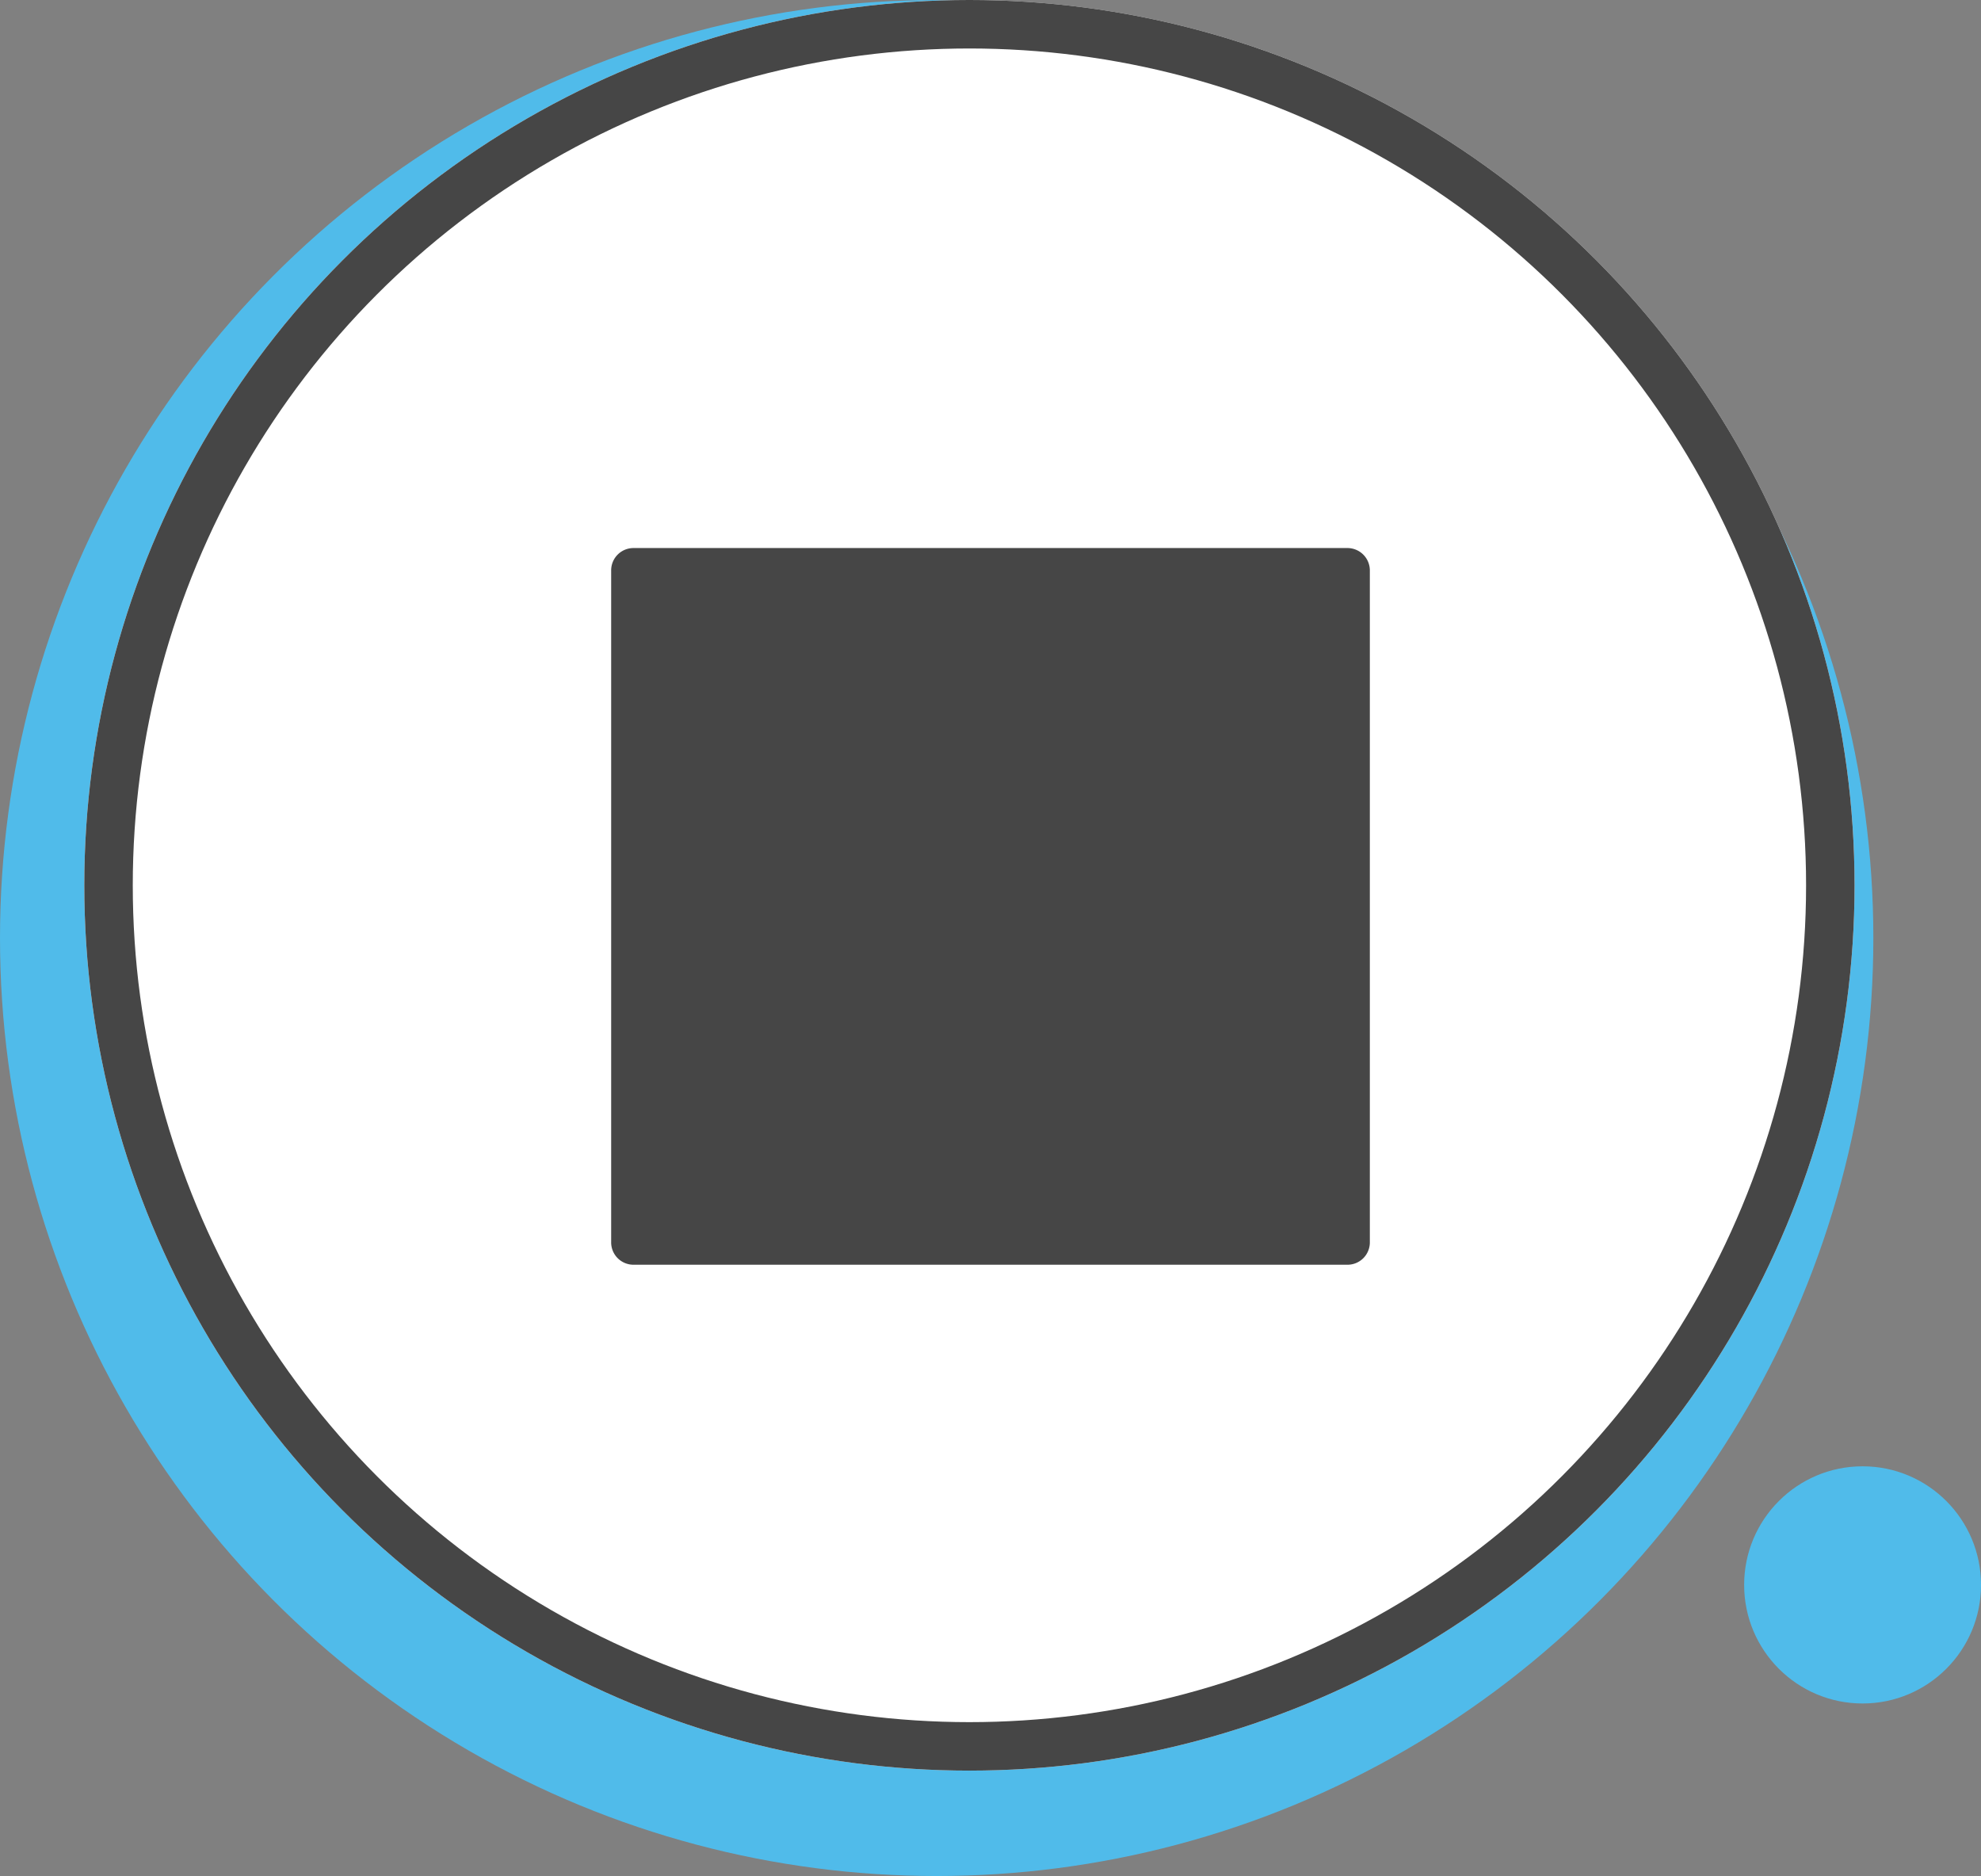 <svg xmlns="http://www.w3.org/2000/svg" width="94" height="89" viewBox="0 0 94 89"><rect x="0" y="0" width="94" height="89" fill="#808080" stroke="none"/><g id="Group_3" data-name="Group 3" transform="translate(0)"><g id="Group_2_Copy_2" data-name="Group 2 Copy 2"><g id="Group_19" data-name="Group 19"><ellipse id="Oval" cx="5.62" cy="5.626" rx="5.62" ry="5.626" transform="translate(82.761 69.563)" fill="#50bbea"></ellipse><ellipse id="Oval-2" data-name="Oval" cx="44.446" cy="44.5" rx="44.446" ry="44.5" transform="translate(0)" fill="#50bbea"></ellipse></g><g id="Oval-3" data-name="Oval" transform="translate(4)" fill="#fff" stroke="#464646" stroke-miterlimit="10" stroke-width="2.3"><circle cx="42" cy="42" r="42" stroke="none"></circle><circle cx="42" cy="42" r="40.85" fill="none"></circle></g></g><g id="video" transform="translate(29 26)"><path id="Shape" d="M.439,11.889A.857.857,0,0,1,0,11.143V.857A.856.856,0,0,1,.439.112a.874.874,0,0,1,.873.011L9.979,5.265a.852.852,0,0,1,0,1.47L1.312,11.878a.879.879,0,0,1-.873.011Z" transform="translate(14 14)" fill="#50bbea"></path><path id="Shape-2" data-name="Shape" d="M1.055,34A1.059,1.059,0,0,1,0,32.937V1.063A1.059,1.059,0,0,1,1.055,0h33.89A1.063,1.063,0,0,1,36,1.063V32.937A1.059,1.059,0,0,1,34.945,34Z" fill="#464646"></path></g></g></svg>